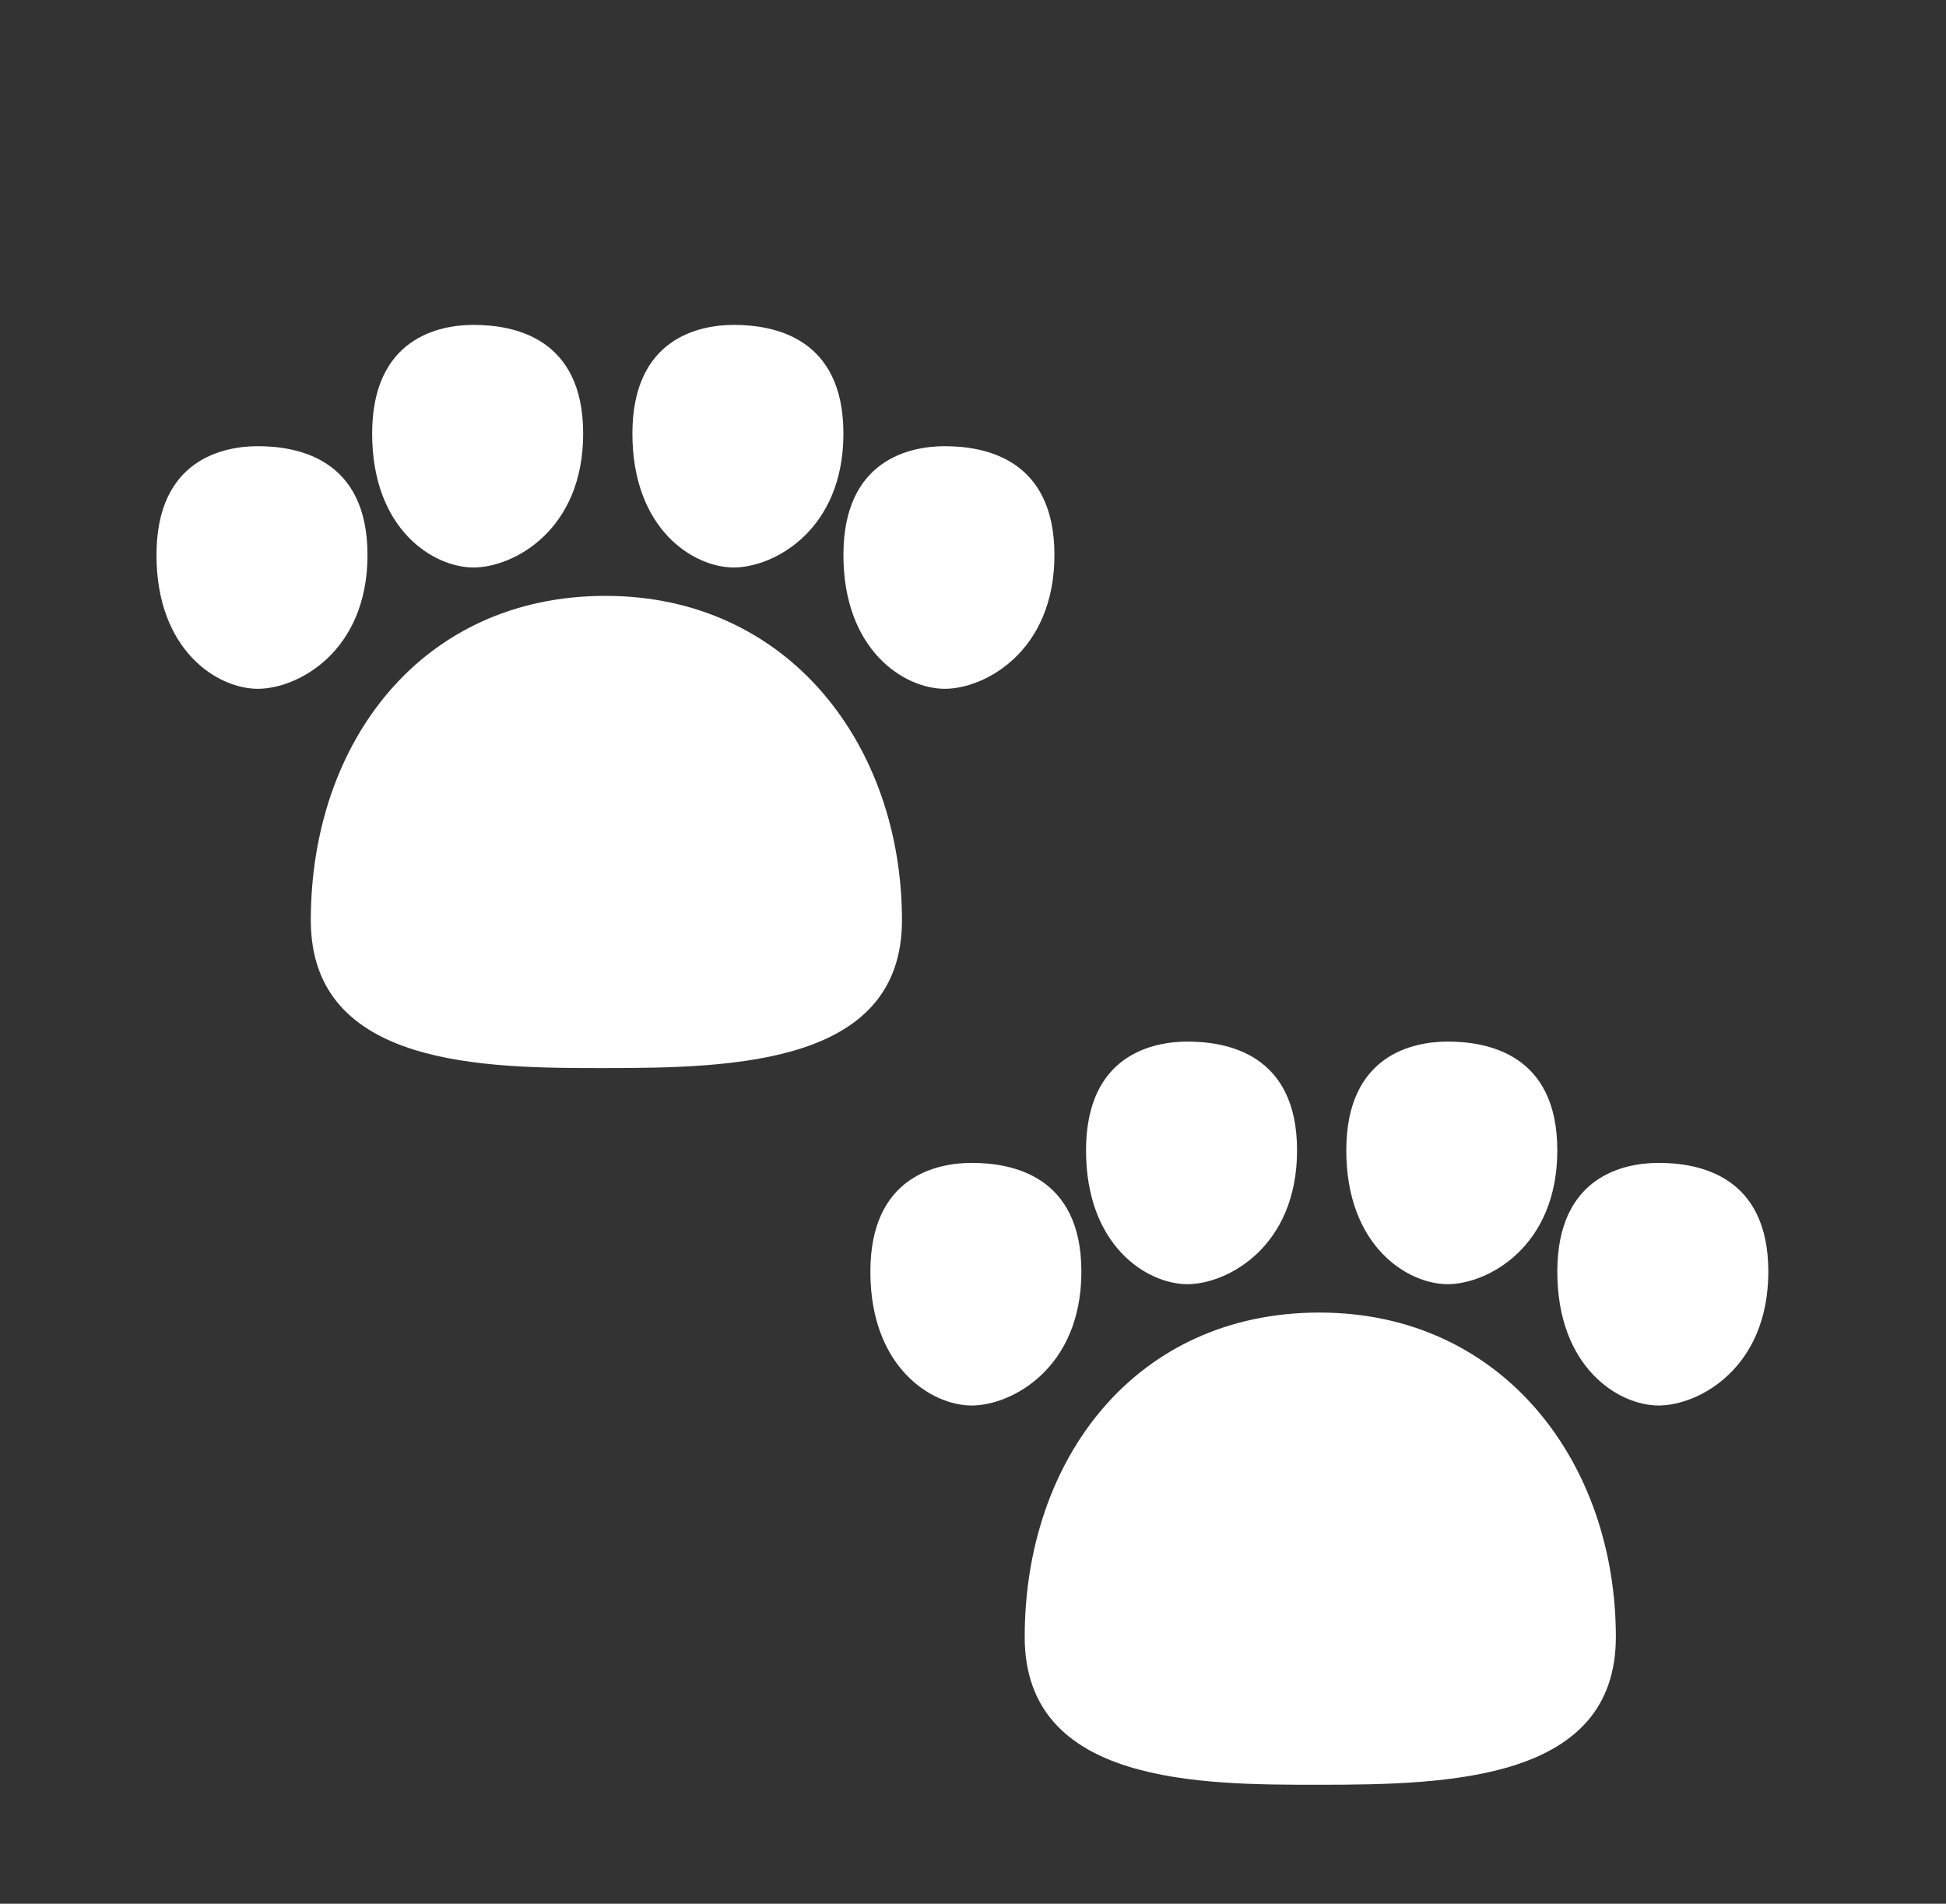 <svg width="46" height="45" viewBox="0 0 46 45" fill="none" xmlns="http://www.w3.org/2000/svg">
<rect x="0" y="0" width="46" height="45" fill="#333333" stroke="none"/>
<path d="M11.192 7.68C12.12 7.679 13.785 7.965 13.785 10.25C13.785 12.536 12.137 13.414 11.192 13.414C10.247 13.414 8.797 12.518 8.797 10.25C8.797 7.983 10.39 7.68 11.192 7.68ZM6.094 10.547C7.023 10.547 8.687 10.833 8.687 13.118C8.687 15.403 7.039 16.282 6.094 16.282C5.149 16.282 3.699 15.385 3.699 13.118C3.699 10.85 5.292 10.547 6.094 10.547ZM19.937 10.25C19.937 7.965 18.273 7.679 17.344 7.68C16.542 7.68 14.949 7.983 14.949 10.25C14.949 12.518 16.399 13.414 17.344 13.414C18.289 13.414 19.937 12.536 19.937 10.25ZM22.332 10.547C23.26 10.547 24.925 10.833 24.925 13.118C24.925 15.403 23.277 16.282 22.332 16.282C21.387 16.282 19.937 15.385 19.937 13.118C19.937 10.85 21.53 10.547 22.332 10.547ZM21.321 21.753C21.321 17.644 18.663 14.085 14.312 14.085C9.961 14.085 7.347 17.556 7.347 21.753C7.347 25.247 11.511 25.247 14.302 25.247H14.312C17.41 25.247 21.321 25.137 21.321 21.753ZM22.969 27.488C23.898 27.488 25.562 27.773 25.562 30.059C25.562 32.344 23.914 33.223 22.969 33.223C22.024 33.223 20.574 32.326 20.574 30.059C20.574 27.791 22.167 27.488 22.969 27.488ZM30.66 27.191C30.66 24.906 28.995 24.62 28.067 24.621C27.265 24.621 25.672 24.924 25.672 27.191C25.672 29.459 27.122 30.355 28.067 30.355C29.012 30.355 30.66 29.476 30.66 27.191ZM34.219 24.621C35.148 24.62 36.812 24.906 36.812 27.191C36.812 29.476 35.164 30.355 34.219 30.355C33.275 30.355 31.824 29.459 31.824 27.191C31.824 24.924 33.417 24.621 34.219 24.621ZM41.8 30.059C41.8 27.773 40.135 27.488 39.207 27.488C38.405 27.488 36.812 27.791 36.812 30.059C36.812 32.326 38.262 33.223 39.207 33.223C40.152 33.223 41.8 32.344 41.8 30.059ZM31.187 31.026C35.538 31.026 38.196 34.585 38.196 38.694C38.196 42.078 34.285 42.188 31.187 42.188H31.177C28.386 42.188 24.222 42.188 24.222 38.694C24.222 34.497 26.836 31.026 31.187 31.026Z" fill="white"/>
</svg>
